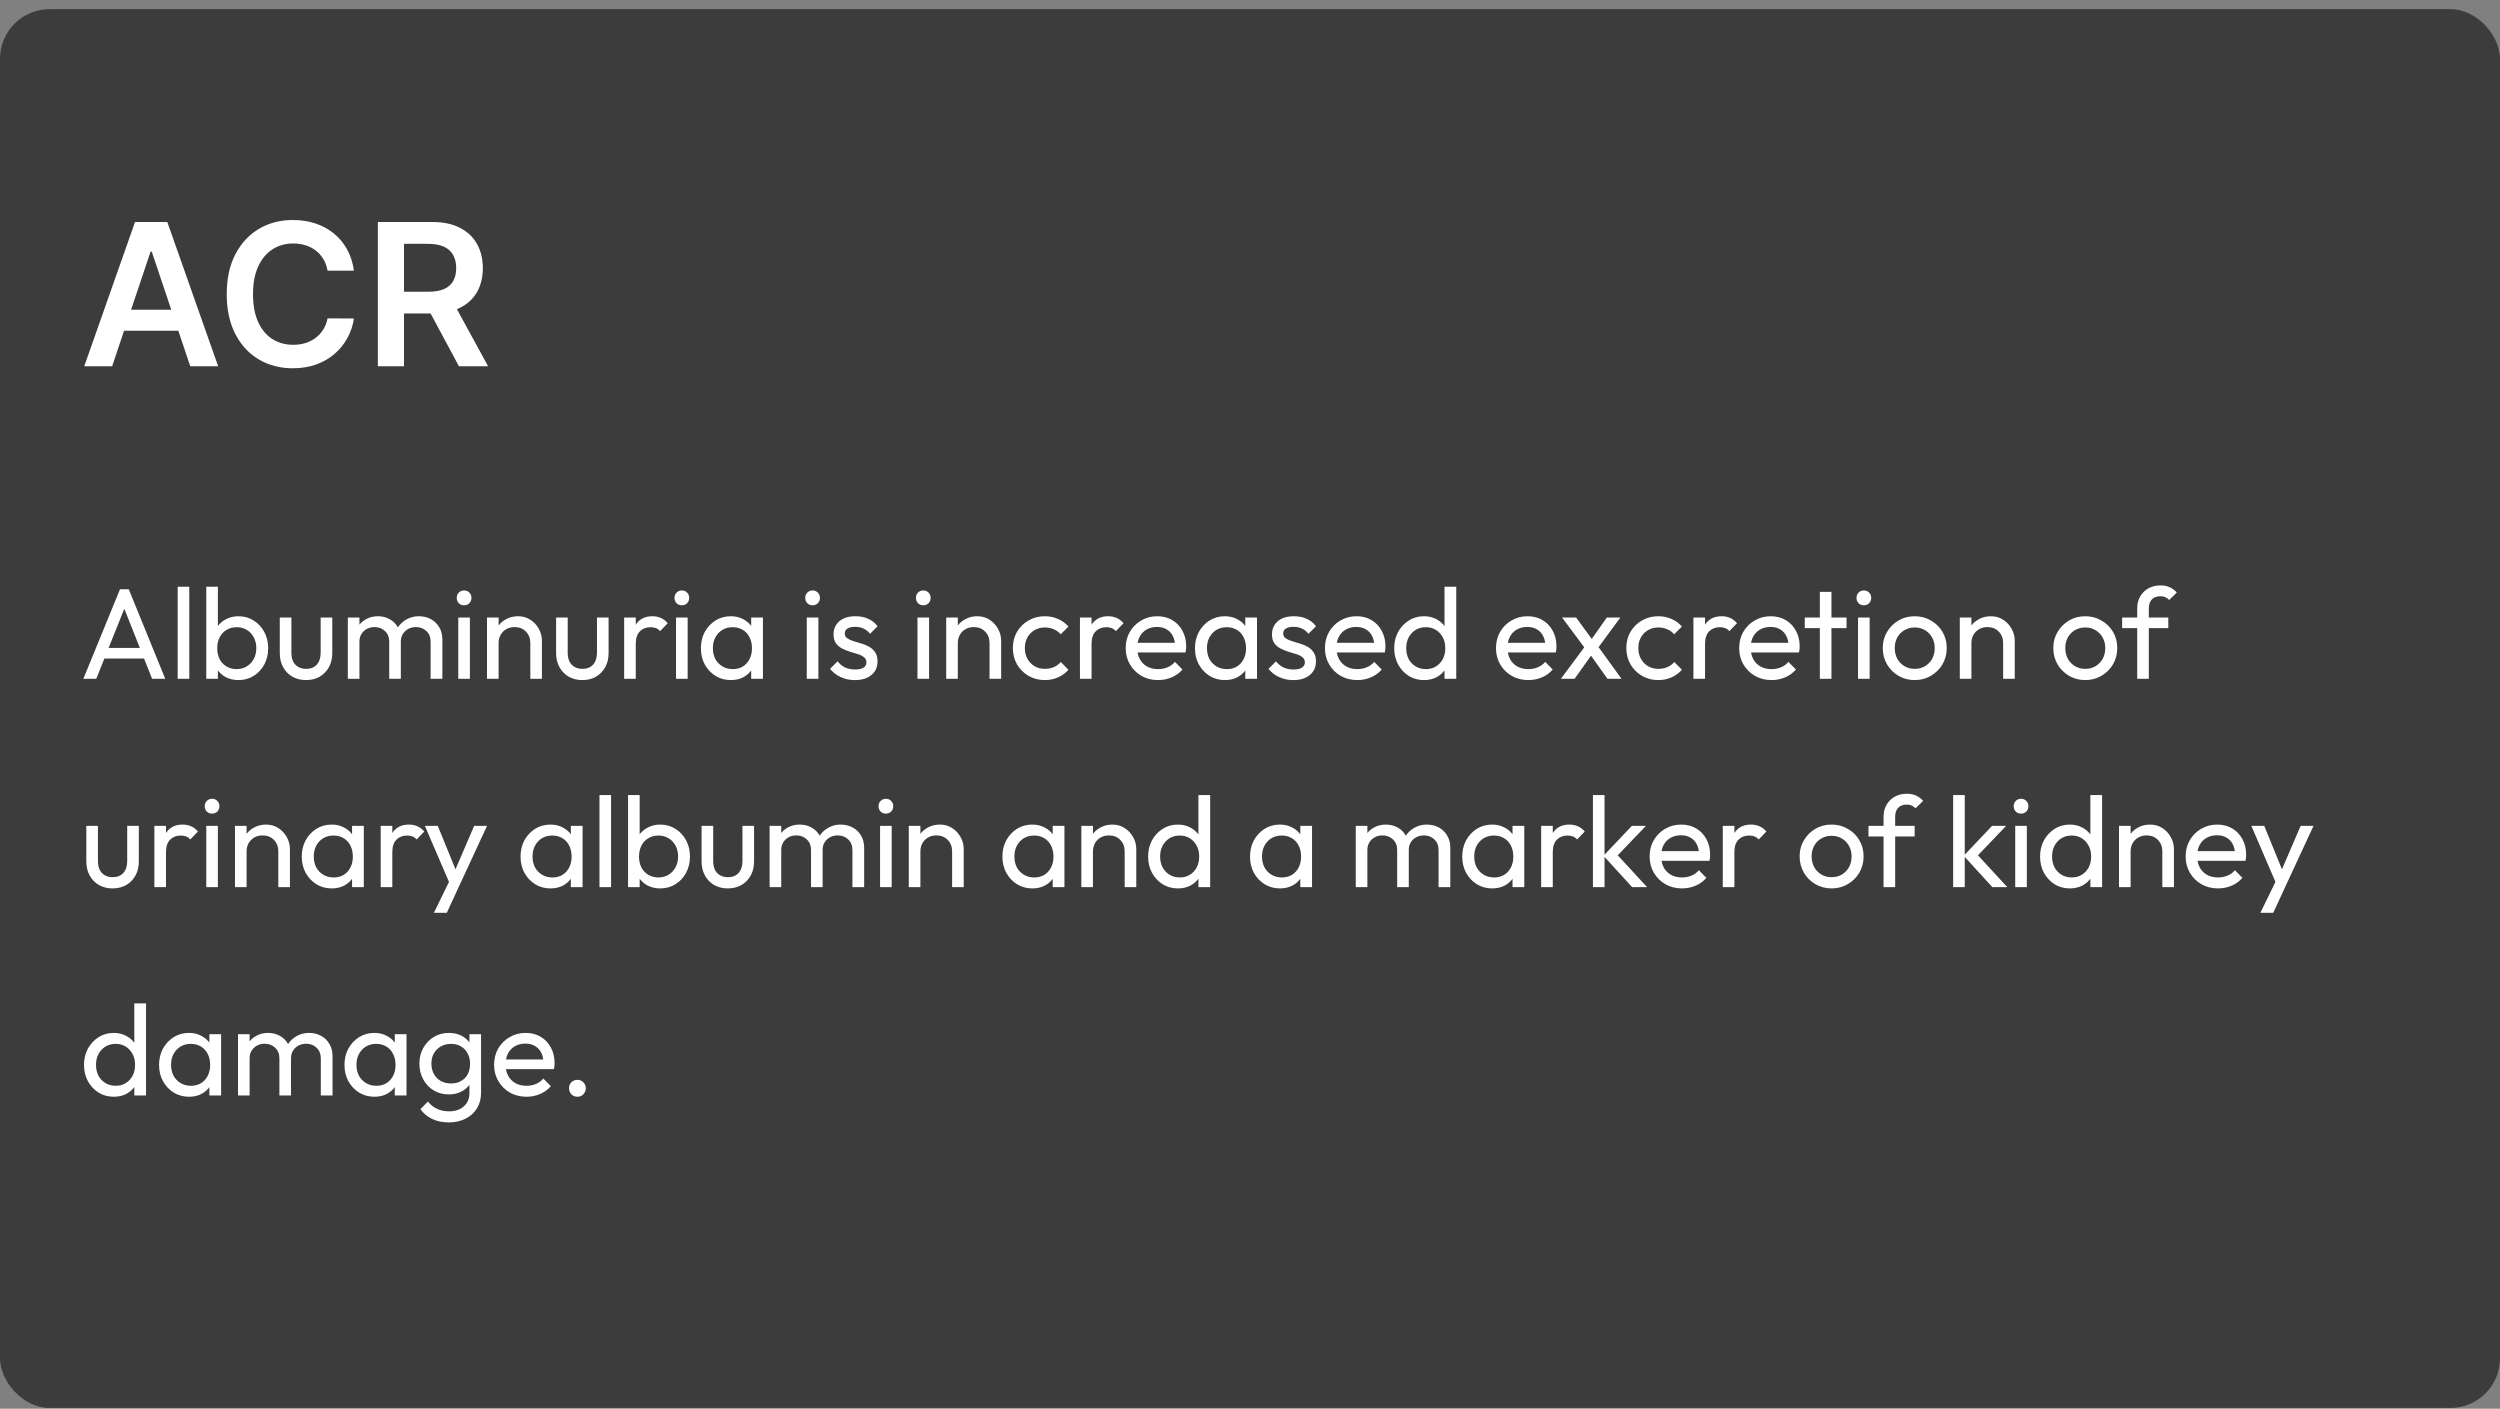 <svg xmlns="http://www.w3.org/2000/svg" fill="none" viewBox="0 0 252 142" height="142" width="252">
<rect x="0" y="0" width="252" height="142" fill="#808080" stroke="none"/>
<rect fill="#3C3C3C" rx="5" height="141" width="252" y="0.922"></rect>
<path fill="white" d="M11.303 36.922H8.49L13.611 22.376H16.864L21.991 36.922H19.179L15.294 25.359H15.18L11.303 36.922ZM11.395 31.219H19.065V33.335H11.395V31.219ZM35.674 27.284H33.018C32.942 26.849 32.802 26.463 32.599 26.126C32.395 25.785 32.142 25.497 31.839 25.26C31.536 25.023 31.19 24.846 30.802 24.727C30.418 24.604 30.004 24.543 29.559 24.543C28.768 24.543 28.067 24.741 27.457 25.139C26.846 25.532 26.368 26.11 26.022 26.872C25.676 27.63 25.504 28.555 25.504 29.649C25.504 30.762 25.676 31.699 26.022 32.462C26.372 33.219 26.851 33.792 27.457 34.18C28.067 34.564 28.766 34.756 29.552 34.756C29.988 34.756 30.395 34.699 30.773 34.585C31.157 34.467 31.5 34.294 31.803 34.067C32.111 33.84 32.369 33.56 32.577 33.229C32.791 32.897 32.937 32.519 33.018 32.092L35.674 32.106C35.575 32.798 35.359 33.447 35.028 34.053C34.701 34.659 34.273 35.194 33.742 35.658C33.212 36.117 32.592 36.477 31.881 36.737C31.171 36.993 30.383 37.121 29.516 37.121C28.238 37.121 27.097 36.825 26.093 36.233C25.089 35.641 24.299 34.786 23.721 33.669C23.143 32.552 22.854 31.212 22.854 29.649C22.854 28.082 23.146 26.742 23.728 25.629C24.31 24.512 25.104 23.657 26.107 23.065C27.111 22.474 28.247 22.178 29.516 22.178C30.326 22.178 31.079 22.291 31.775 22.518C32.471 22.746 33.091 23.079 33.636 23.52C34.18 23.956 34.628 24.491 34.978 25.125C35.333 25.755 35.565 26.474 35.674 27.284ZM38.087 36.922V22.376H43.541C44.659 22.376 45.596 22.57 46.354 22.959C47.116 23.347 47.692 23.892 48.08 24.592C48.473 25.288 48.669 26.1 48.669 27.028C48.669 27.961 48.471 28.771 48.073 29.457C47.68 30.139 47.1 30.667 46.333 31.041C45.566 31.41 44.623 31.595 43.506 31.595H39.621V29.408H43.151C43.804 29.408 44.339 29.318 44.756 29.138C45.173 28.953 45.48 28.686 45.679 28.335C45.883 27.98 45.985 27.544 45.985 27.028C45.985 26.512 45.883 26.072 45.679 25.707C45.476 25.338 45.166 25.059 44.749 24.869C44.332 24.675 43.795 24.578 43.137 24.578H40.722V36.922H38.087ZM45.601 30.331L49.202 36.922H46.262L42.725 30.331H45.601Z"></path>
<path fill="white" d="M8.403 68.422L12.095 59.4H12.979L16.658 68.422H15.332L12.303 60.791H12.758L9.703 68.422H8.403ZM10.158 66.381V65.315H14.903V66.381H10.158ZM17.91 68.422V59.14H19.08V68.422H17.91ZM24.042 68.552C23.574 68.552 23.149 68.457 22.768 68.266C22.395 68.067 22.096 67.793 21.871 67.447C21.645 67.1 21.52 66.706 21.494 66.264V64.405C21.52 63.954 21.645 63.56 21.871 63.222C22.105 62.875 22.408 62.606 22.781 62.416C23.162 62.217 23.582 62.117 24.042 62.117C24.605 62.117 25.112 62.26 25.563 62.546C26.022 62.832 26.382 63.218 26.642 63.703C26.902 64.188 27.032 64.734 27.032 65.341C27.032 65.948 26.902 66.493 26.642 66.979C26.382 67.464 26.022 67.85 25.563 68.136C25.112 68.413 24.605 68.552 24.042 68.552ZM23.847 67.447C24.237 67.447 24.579 67.356 24.874 67.174C25.168 66.992 25.402 66.745 25.576 66.433C25.749 66.112 25.836 65.744 25.836 65.328C25.836 64.921 25.749 64.556 25.576 64.236C25.402 63.915 25.168 63.668 24.874 63.495C24.579 63.313 24.241 63.222 23.86 63.222C23.47 63.222 23.127 63.313 22.833 63.495C22.538 63.668 22.308 63.915 22.144 64.236C21.979 64.556 21.897 64.925 21.897 65.341C21.897 65.748 21.975 66.112 22.131 66.433C22.295 66.745 22.525 66.992 22.82 67.174C23.123 67.356 23.465 67.447 23.847 67.447ZM20.792 68.422V59.14H21.962V63.755L21.741 65.25L21.962 66.758V68.422H20.792ZM30.841 68.552C30.338 68.552 29.883 68.439 29.476 68.214C29.077 67.98 28.765 67.659 28.54 67.252C28.315 66.844 28.202 66.372 28.202 65.835V62.247H29.372V65.783C29.372 66.121 29.428 66.415 29.541 66.667C29.662 66.909 29.836 67.096 30.061 67.226C30.286 67.356 30.551 67.421 30.854 67.421C31.313 67.421 31.673 67.278 31.933 66.992C32.193 66.697 32.323 66.294 32.323 65.783V62.247H33.493V65.835C33.493 66.372 33.38 66.844 33.155 67.252C32.93 67.659 32.618 67.98 32.219 68.214C31.829 68.439 31.37 68.552 30.841 68.552ZM35.061 68.422V62.247H36.231V68.422H35.061ZM39.234 68.422V64.691C39.234 64.231 39.091 63.872 38.805 63.612C38.528 63.343 38.177 63.209 37.752 63.209C37.466 63.209 37.211 63.27 36.985 63.391C36.76 63.512 36.578 63.681 36.439 63.898C36.3 64.115 36.231 64.374 36.231 64.678L35.75 64.444C35.75 63.976 35.85 63.569 36.049 63.222C36.257 62.875 36.539 62.606 36.894 62.416C37.249 62.217 37.648 62.117 38.09 62.117C38.523 62.117 38.913 62.212 39.26 62.403C39.615 62.593 39.893 62.862 40.092 63.209C40.3 63.556 40.404 63.967 40.404 64.444V68.422H39.234ZM43.407 68.422V64.691C43.407 64.231 43.264 63.872 42.978 63.612C42.701 63.343 42.354 63.209 41.938 63.209C41.652 63.209 41.392 63.27 41.158 63.391C40.933 63.512 40.751 63.681 40.612 63.898C40.474 64.115 40.404 64.374 40.404 64.678L39.741 64.444C39.767 63.967 39.893 63.56 40.118 63.222C40.352 62.875 40.651 62.606 41.015 62.416C41.379 62.217 41.778 62.117 42.211 62.117C42.662 62.117 43.065 62.212 43.42 62.403C43.776 62.593 44.057 62.862 44.265 63.209C44.482 63.556 44.59 63.971 44.59 64.457V68.422H43.407ZM46.195 68.422V62.247H47.365V68.422H46.195ZM46.78 61.012C46.564 61.012 46.386 60.943 46.247 60.804C46.109 60.657 46.039 60.474 46.039 60.258C46.039 60.05 46.109 59.877 46.247 59.738C46.386 59.59 46.564 59.517 46.78 59.517C46.997 59.517 47.175 59.59 47.313 59.738C47.452 59.877 47.521 60.05 47.521 60.258C47.521 60.474 47.452 60.657 47.313 60.804C47.175 60.943 46.997 61.012 46.78 61.012ZM53.457 68.422V64.821C53.457 64.353 53.31 63.967 53.015 63.664C52.721 63.361 52.339 63.209 51.871 63.209C51.559 63.209 51.282 63.278 51.039 63.417C50.797 63.556 50.606 63.746 50.467 63.989C50.329 64.231 50.259 64.509 50.259 64.821L49.778 64.548C49.778 64.08 49.882 63.664 50.09 63.3C50.298 62.936 50.589 62.65 50.961 62.442C51.334 62.225 51.754 62.117 52.222 62.117C52.69 62.117 53.102 62.234 53.457 62.468C53.821 62.702 54.107 63.01 54.315 63.391C54.523 63.764 54.627 64.162 54.627 64.587V68.422H53.457ZM49.089 68.422V62.247H50.259V68.422H49.089ZM58.694 68.552C58.192 68.552 57.737 68.439 57.33 68.214C56.931 67.98 56.619 67.659 56.394 67.252C56.168 66.844 56.056 66.372 56.056 65.835V62.247H57.225V65.783C57.225 66.121 57.282 66.415 57.395 66.667C57.516 66.909 57.689 67.096 57.914 67.226C58.14 67.356 58.404 67.421 58.708 67.421C59.167 67.421 59.526 67.278 59.786 66.992C60.047 66.697 60.176 66.294 60.176 65.783V62.247H61.346V65.835C61.346 66.372 61.234 66.844 61.008 67.252C60.783 67.659 60.471 67.98 60.072 68.214C59.682 68.439 59.223 68.552 58.694 68.552ZM62.915 68.422V62.247H64.085V68.422H62.915ZM64.085 64.899L63.643 64.704C63.643 63.915 63.825 63.287 64.189 62.819C64.553 62.351 65.077 62.117 65.762 62.117C66.074 62.117 66.355 62.173 66.607 62.286C66.858 62.39 67.092 62.568 67.309 62.819L66.542 63.612C66.412 63.473 66.269 63.373 66.113 63.313C65.957 63.252 65.775 63.222 65.567 63.222C65.133 63.222 64.778 63.361 64.501 63.638C64.223 63.915 64.085 64.335 64.085 64.899ZM68.145 68.422V62.247H69.315V68.422H68.145ZM68.73 61.012C68.514 61.012 68.336 60.943 68.197 60.804C68.059 60.657 67.989 60.474 67.989 60.258C67.989 60.05 68.059 59.877 68.197 59.738C68.336 59.59 68.514 59.517 68.73 59.517C68.947 59.517 69.125 59.59 69.263 59.738C69.402 59.877 69.471 60.05 69.471 60.258C69.471 60.474 69.402 60.657 69.263 60.804C69.125 60.943 68.947 61.012 68.73 61.012ZM73.666 68.552C73.102 68.552 72.591 68.413 72.132 68.136C71.672 67.85 71.308 67.464 71.04 66.979C70.78 66.493 70.65 65.948 70.65 65.341C70.65 64.734 70.78 64.188 71.04 63.703C71.308 63.218 71.668 62.832 72.119 62.546C72.578 62.26 73.094 62.117 73.666 62.117C74.134 62.117 74.55 62.217 74.914 62.416C75.286 62.606 75.585 62.875 75.811 63.222C76.036 63.56 76.162 63.954 76.188 64.405V66.264C76.162 66.706 76.036 67.1 75.811 67.447C75.594 67.793 75.299 68.067 74.927 68.266C74.563 68.457 74.142 68.552 73.666 68.552ZM73.861 67.447C74.441 67.447 74.909 67.252 75.265 66.862C75.62 66.463 75.798 65.956 75.798 65.341C75.798 64.916 75.715 64.548 75.551 64.236C75.395 63.915 75.169 63.668 74.875 63.495C74.58 63.313 74.238 63.222 73.848 63.222C73.458 63.222 73.111 63.313 72.808 63.495C72.513 63.677 72.279 63.928 72.106 64.249C71.941 64.561 71.859 64.921 71.859 65.328C71.859 65.744 71.941 66.112 72.106 66.433C72.279 66.745 72.517 66.992 72.821 67.174C73.124 67.356 73.471 67.447 73.861 67.447ZM75.72 68.422V66.758L75.941 65.25L75.72 63.755V62.247H76.903V68.422H75.72ZM81.323 68.422V62.247H82.493V68.422H81.323ZM81.908 61.012C81.692 61.012 81.514 60.943 81.375 60.804C81.237 60.657 81.167 60.474 81.167 60.258C81.167 60.05 81.237 59.877 81.375 59.738C81.514 59.59 81.692 59.517 81.908 59.517C82.125 59.517 82.302 59.59 82.441 59.738C82.58 59.877 82.649 60.05 82.649 60.258C82.649 60.474 82.58 60.657 82.441 60.804C82.302 60.943 82.125 61.012 81.908 61.012ZM86.18 68.552C85.834 68.552 85.504 68.508 85.192 68.422C84.889 68.326 84.607 68.197 84.347 68.032C84.087 67.859 83.862 67.655 83.671 67.421L84.425 66.667C84.651 66.944 84.911 67.152 85.205 67.291C85.5 67.421 85.829 67.486 86.193 67.486C86.557 67.486 86.839 67.425 87.038 67.304C87.238 67.174 87.337 66.996 87.337 66.771C87.337 66.546 87.255 66.372 87.09 66.251C86.934 66.121 86.731 66.017 86.479 65.939C86.228 65.852 85.959 65.77 85.673 65.692C85.396 65.605 85.132 65.497 84.88 65.367C84.629 65.237 84.421 65.059 84.256 64.834C84.1 64.609 84.022 64.309 84.022 63.937C84.022 63.564 84.113 63.243 84.295 62.975C84.477 62.697 84.729 62.485 85.049 62.338C85.379 62.191 85.773 62.117 86.232 62.117C86.718 62.117 87.147 62.203 87.519 62.377C87.901 62.541 88.213 62.793 88.455 63.131L87.701 63.885C87.528 63.66 87.311 63.486 87.051 63.365C86.8 63.243 86.514 63.183 86.193 63.183C85.855 63.183 85.595 63.243 85.413 63.365C85.24 63.477 85.153 63.638 85.153 63.846C85.153 64.054 85.231 64.214 85.387 64.327C85.543 64.439 85.747 64.535 85.998 64.613C86.258 64.691 86.527 64.773 86.804 64.86C87.082 64.938 87.346 65.046 87.597 65.185C87.849 65.323 88.052 65.51 88.208 65.744C88.373 65.978 88.455 66.285 88.455 66.667C88.455 67.248 88.247 67.707 87.831 68.045C87.424 68.383 86.874 68.552 86.18 68.552ZM92.482 68.422V62.247H93.652V68.422H92.482ZM93.067 61.012C92.851 61.012 92.673 60.943 92.534 60.804C92.396 60.657 92.326 60.474 92.326 60.258C92.326 60.05 92.396 59.877 92.534 59.738C92.673 59.59 92.851 59.517 93.067 59.517C93.284 59.517 93.462 59.59 93.6 59.738C93.739 59.877 93.808 60.05 93.808 60.258C93.808 60.474 93.739 60.657 93.6 60.804C93.462 60.943 93.284 61.012 93.067 61.012ZM99.745 68.422V64.821C99.745 64.353 99.597 63.967 99.303 63.664C99.008 63.361 98.627 63.209 98.159 63.209C97.847 63.209 97.569 63.278 97.327 63.417C97.084 63.556 96.893 63.746 96.755 63.989C96.616 64.231 96.547 64.509 96.547 64.821L96.066 64.548C96.066 64.08 96.17 63.664 96.378 63.3C96.586 62.936 96.876 62.65 97.249 62.442C97.621 62.225 98.042 62.117 98.51 62.117C98.978 62.117 99.389 62.234 99.745 62.468C100.109 62.702 100.395 63.01 100.603 63.391C100.811 63.764 100.915 64.162 100.915 64.587V68.422H99.745ZM95.377 68.422V62.247H96.547V68.422H95.377ZM105.32 68.552C104.713 68.552 104.163 68.409 103.669 68.123C103.183 67.837 102.798 67.451 102.512 66.966C102.234 66.472 102.096 65.926 102.096 65.328C102.096 64.721 102.234 64.175 102.512 63.69C102.798 63.205 103.183 62.823 103.669 62.546C104.163 62.26 104.713 62.117 105.32 62.117C105.796 62.117 106.238 62.208 106.646 62.39C107.053 62.563 107.404 62.819 107.699 63.157L106.919 63.937C106.728 63.712 106.494 63.542 106.217 63.43C105.948 63.309 105.649 63.248 105.32 63.248C104.93 63.248 104.583 63.339 104.28 63.521C103.976 63.694 103.738 63.937 103.565 64.249C103.391 64.561 103.305 64.921 103.305 65.328C103.305 65.735 103.391 66.095 103.565 66.407C103.738 66.719 103.976 66.966 104.28 67.148C104.583 67.33 104.93 67.421 105.32 67.421C105.649 67.421 105.948 67.365 106.217 67.252C106.494 67.13 106.732 66.957 106.932 66.732L107.699 67.512C107.413 67.841 107.062 68.097 106.646 68.279C106.238 68.461 105.796 68.552 105.32 68.552ZM108.859 68.422V62.247H110.029V68.422H108.859ZM110.029 64.899L109.587 64.704C109.587 63.915 109.769 63.287 110.133 62.819C110.497 62.351 111.021 62.117 111.706 62.117C112.018 62.117 112.3 62.173 112.551 62.286C112.802 62.39 113.036 62.568 113.253 62.819L112.486 63.612C112.356 63.473 112.213 63.373 112.057 63.313C111.901 63.252 111.719 63.222 111.511 63.222C111.078 63.222 110.722 63.361 110.445 63.638C110.168 63.915 110.029 64.335 110.029 64.899ZM116.734 68.552C116.118 68.552 115.564 68.413 115.07 68.136C114.576 67.85 114.186 67.464 113.9 66.979C113.614 66.493 113.471 65.943 113.471 65.328C113.471 64.721 113.609 64.175 113.887 63.69C114.173 63.205 114.554 62.823 115.031 62.546C115.516 62.26 116.058 62.117 116.656 62.117C117.228 62.117 117.73 62.247 118.164 62.507C118.606 62.767 118.948 63.127 119.191 63.586C119.442 64.045 119.568 64.565 119.568 65.146C119.568 65.233 119.563 65.328 119.555 65.432C119.546 65.527 119.529 65.64 119.503 65.77H114.29V64.795H118.879L118.45 65.172C118.45 64.756 118.376 64.405 118.229 64.119C118.081 63.824 117.873 63.599 117.605 63.443C117.336 63.278 117.011 63.196 116.63 63.196C116.231 63.196 115.88 63.282 115.577 63.456C115.273 63.629 115.039 63.872 114.875 64.184C114.71 64.496 114.628 64.864 114.628 65.289C114.628 65.722 114.714 66.103 114.888 66.433C115.061 66.754 115.308 67.005 115.629 67.187C115.949 67.36 116.318 67.447 116.734 67.447C117.08 67.447 117.397 67.386 117.683 67.265C117.977 67.144 118.229 66.962 118.437 66.719L119.191 67.486C118.896 67.832 118.532 68.097 118.099 68.279C117.674 68.461 117.219 68.552 116.734 68.552ZM123.469 68.552C122.906 68.552 122.395 68.413 121.935 68.136C121.476 67.85 121.112 67.464 120.843 66.979C120.583 66.493 120.453 65.948 120.453 65.341C120.453 64.734 120.583 64.188 120.843 63.703C121.112 63.218 121.472 62.832 121.922 62.546C122.382 62.26 122.897 62.117 123.469 62.117C123.937 62.117 124.353 62.217 124.717 62.416C125.09 62.606 125.389 62.875 125.614 63.222C125.84 63.56 125.965 63.954 125.991 64.405V66.264C125.965 66.706 125.84 67.1 125.614 67.447C125.398 67.793 125.103 68.067 124.73 68.266C124.366 68.457 123.946 68.552 123.469 68.552ZM123.664 67.447C124.245 67.447 124.713 67.252 125.068 66.862C125.424 66.463 125.601 65.956 125.601 65.341C125.601 64.916 125.519 64.548 125.354 64.236C125.198 63.915 124.973 63.668 124.678 63.495C124.384 63.313 124.041 63.222 123.651 63.222C123.261 63.222 122.915 63.313 122.611 63.495C122.317 63.677 122.083 63.928 121.909 64.249C121.745 64.561 121.662 64.921 121.662 65.328C121.662 65.744 121.745 66.112 121.909 66.433C122.083 66.745 122.321 66.992 122.624 67.174C122.928 67.356 123.274 67.447 123.664 67.447ZM125.523 68.422V66.758L125.744 65.25L125.523 63.755V62.247H126.706V68.422H125.523ZM130.373 68.552C130.026 68.552 129.697 68.508 129.385 68.422C129.081 68.326 128.8 68.197 128.54 68.032C128.28 67.859 128.054 67.655 127.864 67.421L128.618 66.667C128.843 66.944 129.103 67.152 129.398 67.291C129.692 67.421 130.022 67.486 130.386 67.486C130.75 67.486 131.031 67.425 131.231 67.304C131.43 67.174 131.53 66.996 131.53 66.771C131.53 66.546 131.447 66.372 131.283 66.251C131.127 66.121 130.923 66.017 130.672 65.939C130.42 65.852 130.152 65.77 129.866 65.692C129.588 65.605 129.324 65.497 129.073 65.367C128.821 65.237 128.613 65.059 128.449 64.834C128.293 64.609 128.215 64.309 128.215 63.937C128.215 63.564 128.306 63.243 128.488 62.975C128.67 62.697 128.921 62.485 129.242 62.338C129.571 62.191 129.965 62.117 130.425 62.117C130.91 62.117 131.339 62.203 131.712 62.377C132.093 62.541 132.405 62.793 132.648 63.131L131.894 63.885C131.72 63.66 131.504 63.486 131.244 63.365C130.992 63.243 130.706 63.183 130.386 63.183C130.048 63.183 129.788 63.243 129.606 63.365C129.432 63.477 129.346 63.638 129.346 63.846C129.346 64.054 129.424 64.214 129.58 64.327C129.736 64.439 129.939 64.535 130.191 64.613C130.451 64.691 130.719 64.773 130.997 64.86C131.274 64.938 131.538 65.046 131.79 65.185C132.041 65.323 132.245 65.51 132.401 65.744C132.565 65.978 132.648 66.285 132.648 66.667C132.648 67.248 132.44 67.707 132.024 68.045C131.616 68.383 131.066 68.552 130.373 68.552ZM136.818 68.552C136.202 68.552 135.648 68.413 135.154 68.136C134.66 67.85 134.27 67.464 133.984 66.979C133.698 66.493 133.555 65.943 133.555 65.328C133.555 64.721 133.693 64.175 133.971 63.69C134.257 63.205 134.638 62.823 135.115 62.546C135.6 62.26 136.142 62.117 136.74 62.117C137.312 62.117 137.814 62.247 138.248 62.507C138.69 62.767 139.032 63.127 139.275 63.586C139.526 64.045 139.652 64.565 139.652 65.146C139.652 65.233 139.647 65.328 139.639 65.432C139.63 65.527 139.613 65.64 139.587 65.77H134.374V64.795H138.963L138.534 65.172C138.534 64.756 138.46 64.405 138.313 64.119C138.165 63.824 137.957 63.599 137.689 63.443C137.42 63.278 137.095 63.196 136.714 63.196C136.315 63.196 135.964 63.282 135.661 63.456C135.357 63.629 135.123 63.872 134.959 64.184C134.794 64.496 134.712 64.864 134.712 65.289C134.712 65.722 134.798 66.103 134.972 66.433C135.145 66.754 135.392 67.005 135.713 67.187C136.033 67.36 136.402 67.447 136.818 67.447C137.164 67.447 137.481 67.386 137.767 67.265C138.061 67.144 138.313 66.962 138.521 66.719L139.275 67.486C138.98 67.832 138.616 68.097 138.183 68.279C137.758 68.461 137.303 68.552 136.818 68.552ZM143.54 68.552C142.968 68.552 142.457 68.413 142.006 68.136C141.556 67.85 141.196 67.464 140.927 66.979C140.667 66.493 140.537 65.948 140.537 65.341C140.537 64.734 140.667 64.188 140.927 63.703C141.196 63.218 141.556 62.832 142.006 62.546C142.457 62.26 142.968 62.117 143.54 62.117C144 62.117 144.416 62.217 144.788 62.416C145.161 62.606 145.46 62.875 145.685 63.222C145.919 63.56 146.049 63.954 146.075 64.405V66.264C146.049 66.706 145.924 67.1 145.698 67.447C145.473 67.793 145.174 68.067 144.801 68.266C144.429 68.457 144.008 68.552 143.54 68.552ZM143.735 67.447C144.125 67.447 144.463 67.356 144.749 67.174C145.044 66.992 145.274 66.745 145.438 66.433C145.603 66.112 145.685 65.748 145.685 65.341C145.685 64.916 145.599 64.548 145.425 64.236C145.261 63.924 145.031 63.677 144.736 63.495C144.45 63.313 144.112 63.222 143.722 63.222C143.332 63.222 142.99 63.313 142.695 63.495C142.401 63.677 142.167 63.928 141.993 64.249C141.829 64.561 141.746 64.921 141.746 65.328C141.746 65.744 141.829 66.112 141.993 66.433C142.167 66.745 142.401 66.992 142.695 67.174C142.999 67.356 143.345 67.447 143.735 67.447ZM146.79 68.422H145.607V66.758L145.828 65.25L145.607 63.755V59.14H146.79V68.422ZM154.058 68.552C153.443 68.552 152.888 68.413 152.394 68.136C151.9 67.85 151.51 67.464 151.224 66.979C150.938 66.493 150.795 65.943 150.795 65.328C150.795 64.721 150.934 64.175 151.211 63.69C151.497 63.205 151.878 62.823 152.355 62.546C152.84 62.26 153.382 62.117 153.98 62.117C154.552 62.117 155.055 62.247 155.488 62.507C155.93 62.767 156.272 63.127 156.515 63.586C156.766 64.045 156.892 64.565 156.892 65.146C156.892 65.233 156.888 65.328 156.879 65.432C156.87 65.527 156.853 65.64 156.827 65.77H151.614V64.795H156.203L155.774 65.172C155.774 64.756 155.7 64.405 155.553 64.119C155.406 63.824 155.198 63.599 154.929 63.443C154.66 63.278 154.335 63.196 153.954 63.196C153.555 63.196 153.204 63.282 152.901 63.456C152.598 63.629 152.364 63.872 152.199 64.184C152.034 64.496 151.952 64.864 151.952 65.289C151.952 65.722 152.039 66.103 152.212 66.433C152.385 66.754 152.632 67.005 152.953 67.187C153.274 67.36 153.642 67.447 154.058 67.447C154.405 67.447 154.721 67.386 155.007 67.265C155.302 67.144 155.553 66.962 155.761 66.719L156.515 67.486C156.22 67.832 155.856 68.097 155.423 68.279C154.998 68.461 154.543 68.552 154.058 68.552ZM162.033 68.422L160.109 65.718L159.888 65.51L157.457 62.247H158.874L160.629 64.652L160.85 64.834L163.45 68.422H162.033ZM157.34 68.422L159.888 64.99L160.551 65.848L158.718 68.422H157.34ZM160.941 65.497L160.265 64.665L161.968 62.247H163.333L160.941 65.497ZM167.158 68.552C166.552 68.552 166.001 68.409 165.507 68.123C165.022 67.837 164.636 67.451 164.35 66.966C164.073 66.472 163.934 65.926 163.934 65.328C163.934 64.721 164.073 64.175 164.35 63.69C164.636 63.205 165.022 62.823 165.507 62.546C166.001 62.26 166.552 62.117 167.158 62.117C167.635 62.117 168.077 62.208 168.484 62.39C168.892 62.563 169.243 62.819 169.537 63.157L168.757 63.937C168.567 63.712 168.333 63.542 168.055 63.43C167.787 63.309 167.488 63.248 167.158 63.248C166.768 63.248 166.422 63.339 166.118 63.521C165.815 63.694 165.577 63.937 165.403 64.249C165.23 64.561 165.143 64.921 165.143 65.328C165.143 65.735 165.23 66.095 165.403 66.407C165.577 66.719 165.815 66.966 166.118 67.148C166.422 67.33 166.768 67.421 167.158 67.421C167.488 67.421 167.787 67.365 168.055 67.252C168.333 67.13 168.571 66.957 168.77 66.732L169.537 67.512C169.251 67.841 168.9 68.097 168.484 68.279C168.077 68.461 167.635 68.552 167.158 68.552ZM170.698 68.422V62.247H171.868V68.422H170.698ZM171.868 64.899L171.426 64.704C171.426 63.915 171.608 63.287 171.972 62.819C172.336 62.351 172.86 62.117 173.545 62.117C173.857 62.117 174.139 62.173 174.39 62.286C174.641 62.39 174.875 62.568 175.092 62.819L174.325 63.612C174.195 63.473 174.052 63.373 173.896 63.313C173.74 63.252 173.558 63.222 173.35 63.222C172.917 63.222 172.561 63.361 172.284 63.638C172.007 63.915 171.868 64.335 171.868 64.899ZM178.572 68.552C177.957 68.552 177.402 68.413 176.908 68.136C176.414 67.85 176.024 67.464 175.738 66.979C175.452 66.493 175.309 65.943 175.309 65.328C175.309 64.721 175.448 64.175 175.725 63.69C176.011 63.205 176.393 62.823 176.869 62.546C177.355 62.26 177.896 62.117 178.494 62.117C179.066 62.117 179.569 62.247 180.002 62.507C180.444 62.767 180.787 63.127 181.029 63.586C181.281 64.045 181.406 64.565 181.406 65.146C181.406 65.233 181.402 65.328 181.393 65.432C181.385 65.527 181.367 65.64 181.341 65.77H176.128V64.795H180.717L180.288 65.172C180.288 64.756 180.215 64.405 180.067 64.119C179.92 63.824 179.712 63.599 179.443 63.443C179.175 63.278 178.85 63.196 178.468 63.196C178.07 63.196 177.719 63.282 177.415 63.456C177.112 63.629 176.878 63.872 176.713 64.184C176.549 64.496 176.466 64.864 176.466 65.289C176.466 65.722 176.553 66.103 176.726 66.433C176.9 66.754 177.147 67.005 177.467 67.187C177.788 67.36 178.156 67.447 178.572 67.447C178.919 67.447 179.235 67.386 179.521 67.265C179.816 67.144 180.067 66.962 180.275 66.719L181.029 67.486C180.735 67.832 180.371 68.097 179.937 68.279C179.513 68.461 179.058 68.552 178.572 68.552ZM183.441 68.422V59.66H184.611V68.422H183.441ZM181.92 63.313V62.247H186.132V63.313H181.92ZM187.291 68.422V62.247H188.461V68.422H187.291ZM187.876 61.012C187.659 61.012 187.482 60.943 187.343 60.804C187.204 60.657 187.135 60.474 187.135 60.258C187.135 60.05 187.204 59.877 187.343 59.738C187.482 59.59 187.659 59.517 187.876 59.517C188.093 59.517 188.27 59.59 188.409 59.738C188.548 59.877 188.617 60.05 188.617 60.258C188.617 60.474 188.548 60.657 188.409 60.804C188.27 60.943 188.093 61.012 187.876 61.012ZM193.006 68.552C192.399 68.552 191.853 68.409 191.368 68.123C190.883 67.837 190.497 67.451 190.211 66.966C189.925 66.472 189.782 65.921 189.782 65.315C189.782 64.717 189.925 64.18 190.211 63.703C190.497 63.218 190.883 62.832 191.368 62.546C191.853 62.26 192.399 62.117 193.006 62.117C193.604 62.117 194.146 62.26 194.631 62.546C195.125 62.823 195.515 63.205 195.801 63.69C196.087 64.175 196.23 64.717 196.23 65.315C196.23 65.921 196.087 66.472 195.801 66.966C195.515 67.451 195.125 67.837 194.631 68.123C194.146 68.409 193.604 68.552 193.006 68.552ZM193.006 67.421C193.396 67.421 193.743 67.33 194.046 67.148C194.349 66.966 194.588 66.719 194.761 66.407C194.934 66.086 195.021 65.722 195.021 65.315C195.021 64.916 194.93 64.561 194.748 64.249C194.575 63.937 194.336 63.694 194.033 63.521C193.738 63.339 193.396 63.248 193.006 63.248C192.616 63.248 192.269 63.339 191.966 63.521C191.663 63.694 191.424 63.937 191.251 64.249C191.078 64.561 190.991 64.916 190.991 65.315C190.991 65.722 191.078 66.086 191.251 66.407C191.424 66.719 191.663 66.966 191.966 67.148C192.269 67.33 192.616 67.421 193.006 67.421ZM201.916 68.422V64.821C201.916 64.353 201.769 63.967 201.474 63.664C201.18 63.361 200.798 63.209 200.33 63.209C200.018 63.209 199.741 63.278 199.498 63.417C199.256 63.556 199.065 63.746 198.926 63.989C198.788 64.231 198.718 64.509 198.718 64.821L198.237 64.548C198.237 64.08 198.341 63.664 198.549 63.3C198.757 62.936 199.048 62.65 199.42 62.442C199.793 62.225 200.213 62.117 200.681 62.117C201.149 62.117 201.561 62.234 201.916 62.468C202.28 62.702 202.566 63.01 202.774 63.391C202.982 63.764 203.086 64.162 203.086 64.587V68.422H201.916ZM197.548 68.422V62.247H198.718V68.422H197.548ZM210.196 68.552C209.589 68.552 209.043 68.409 208.558 68.123C208.072 67.837 207.687 67.451 207.401 66.966C207.115 66.472 206.972 65.921 206.972 65.315C206.972 64.717 207.115 64.18 207.401 63.703C207.687 63.218 208.072 62.832 208.558 62.546C209.043 62.26 209.589 62.117 210.196 62.117C210.794 62.117 211.335 62.26 211.821 62.546C212.315 62.823 212.705 63.205 212.991 63.69C213.277 64.175 213.42 64.717 213.42 65.315C213.42 65.921 213.277 66.472 212.991 66.966C212.705 67.451 212.315 67.837 211.821 68.123C211.335 68.409 210.794 68.552 210.196 68.552ZM210.196 67.421C210.586 67.421 210.932 67.33 211.236 67.148C211.539 66.966 211.777 66.719 211.951 66.407C212.124 66.086 212.211 65.722 212.211 65.315C212.211 64.916 212.12 64.561 211.938 64.249C211.764 63.937 211.526 63.694 211.223 63.521C210.928 63.339 210.586 63.248 210.196 63.248C209.806 63.248 209.459 63.339 209.156 63.521C208.852 63.694 208.614 63.937 208.441 64.249C208.267 64.561 208.181 64.916 208.181 65.315C208.181 65.722 208.267 66.086 208.441 66.407C208.614 66.719 208.852 66.966 209.156 67.148C209.459 67.33 209.806 67.421 210.196 67.421ZM215.431 68.422V61.324C215.431 60.864 215.531 60.466 215.73 60.128C215.93 59.781 216.203 59.508 216.549 59.309C216.905 59.109 217.316 59.01 217.784 59.01C218.14 59.01 218.447 59.071 218.707 59.192C218.967 59.313 219.206 59.491 219.422 59.725L218.655 60.479C218.543 60.358 218.417 60.267 218.278 60.206C218.14 60.136 217.971 60.102 217.771 60.102C217.399 60.102 217.108 60.21 216.9 60.427C216.701 60.644 216.601 60.943 216.601 61.324V68.422H215.431ZM213.91 63.313V62.247H218.564V63.313H213.91ZM11.341 89.552C10.838 89.552 10.383 89.439 9.976 89.214C9.577 88.98 9.265 88.659 9.04 88.252C8.815 87.844 8.702 87.372 8.702 86.835V83.247H9.872V86.783C9.872 87.121 9.928 87.415 10.041 87.667C10.162 87.909 10.336 88.096 10.561 88.226C10.786 88.356 11.051 88.421 11.354 88.421C11.813 88.421 12.173 88.278 12.433 87.992C12.693 87.697 12.823 87.294 12.823 86.783V83.247H13.993V86.835C13.993 87.372 13.88 87.844 13.655 88.252C13.43 88.659 13.118 88.98 12.719 89.214C12.329 89.439 11.87 89.552 11.341 89.552ZM15.561 89.422V83.247H16.731V89.422H15.561ZM16.731 85.899L16.289 85.704C16.289 84.915 16.471 84.287 16.835 83.819C17.199 83.351 17.724 83.117 18.408 83.117C18.72 83.117 19.002 83.173 19.253 83.286C19.505 83.39 19.738 83.567 19.955 83.819L19.188 84.612C19.058 84.473 18.915 84.374 18.759 84.313C18.603 84.252 18.421 84.222 18.213 84.222C17.78 84.222 17.424 84.361 17.147 84.638C16.87 84.915 16.731 85.335 16.731 85.899ZM20.792 89.422V83.247H21.962V89.422H20.792ZM21.377 82.012C21.16 82.012 20.983 81.942 20.844 81.804C20.705 81.656 20.636 81.475 20.636 81.258C20.636 81.05 20.705 80.876 20.844 80.738C20.983 80.591 21.16 80.517 21.377 80.517C21.594 80.517 21.771 80.591 21.91 80.738C22.049 80.876 22.118 81.05 22.118 81.258C22.118 81.475 22.049 81.656 21.91 81.804C21.771 81.942 21.594 82.012 21.377 82.012ZM28.054 89.422V85.821C28.054 85.353 27.907 84.967 27.612 84.664C27.317 84.361 26.936 84.209 26.468 84.209C26.156 84.209 25.879 84.278 25.636 84.417C25.393 84.555 25.203 84.746 25.064 84.989C24.925 85.231 24.856 85.509 24.856 85.821L24.375 85.548C24.375 85.08 24.479 84.664 24.687 84.3C24.895 83.936 25.186 83.65 25.558 83.442C25.931 83.225 26.351 83.117 26.819 83.117C27.287 83.117 27.699 83.234 28.054 83.468C28.418 83.702 28.704 84.01 28.912 84.391C29.12 84.763 29.224 85.162 29.224 85.587V89.422H28.054ZM23.686 89.422V83.247H24.856V89.422H23.686ZM33.434 89.552C32.871 89.552 32.359 89.413 31.9 89.136C31.441 88.85 31.077 88.464 30.808 87.979C30.548 87.493 30.418 86.948 30.418 86.341C30.418 85.734 30.548 85.188 30.808 84.703C31.077 84.218 31.436 83.832 31.887 83.546C32.346 83.26 32.862 83.117 33.434 83.117C33.902 83.117 34.318 83.216 34.682 83.416C35.055 83.606 35.354 83.875 35.579 84.222C35.804 84.56 35.93 84.954 35.956 85.405V87.264C35.93 87.706 35.804 88.1 35.579 88.447C35.362 88.793 35.068 89.067 34.695 89.266C34.331 89.457 33.911 89.552 33.434 89.552ZM33.629 88.447C34.21 88.447 34.678 88.252 35.033 87.862C35.389 87.463 35.566 86.956 35.566 86.341C35.566 85.916 35.484 85.548 35.319 85.236C35.163 84.915 34.938 84.668 34.643 84.495C34.349 84.313 34.006 84.222 33.616 84.222C33.226 84.222 32.88 84.313 32.576 84.495C32.282 84.677 32.047 84.928 31.874 85.249C31.709 85.561 31.627 85.921 31.627 86.328C31.627 86.744 31.709 87.112 31.874 87.433C32.047 87.745 32.286 87.992 32.589 88.174C32.892 88.356 33.239 88.447 33.629 88.447ZM35.488 89.422V87.758L35.709 86.25L35.488 84.755V83.247H36.671V89.422H35.488ZM38.375 89.422V83.247H39.545V89.422H38.375ZM39.545 85.899L39.103 85.704C39.103 84.915 39.285 84.287 39.649 83.819C40.013 83.351 40.537 83.117 41.222 83.117C41.534 83.117 41.815 83.173 42.067 83.286C42.318 83.39 42.552 83.567 42.769 83.819L42.002 84.612C41.872 84.473 41.729 84.374 41.573 84.313C41.417 84.252 41.235 84.222 41.027 84.222C40.593 84.222 40.238 84.361 39.961 84.638C39.683 84.915 39.545 85.335 39.545 85.899ZM45.506 89.474L42.828 83.247H44.128L46.117 88.122H45.701L47.794 83.247H49.094L46.208 89.474H45.506ZM43.738 92.009L45.558 88.278L46.208 89.474L45.038 92.009H43.738ZM55.486 89.552C54.923 89.552 54.411 89.413 53.952 89.136C53.493 88.85 53.129 88.464 52.86 87.979C52.6 87.493 52.47 86.948 52.47 86.341C52.47 85.734 52.6 85.188 52.86 84.703C53.129 84.218 53.488 83.832 53.939 83.546C54.398 83.26 54.914 83.117 55.486 83.117C55.954 83.117 56.37 83.216 56.734 83.416C57.107 83.606 57.406 83.875 57.631 84.222C57.856 84.56 57.982 84.954 58.008 85.405V87.264C57.982 87.706 57.856 88.1 57.631 88.447C57.414 88.793 57.12 89.067 56.747 89.266C56.383 89.457 55.963 89.552 55.486 89.552ZM55.681 88.447C56.262 88.447 56.73 88.252 57.085 87.862C57.44 87.463 57.618 86.956 57.618 86.341C57.618 85.916 57.536 85.548 57.371 85.236C57.215 84.915 56.99 84.668 56.695 84.495C56.4 84.313 56.058 84.222 55.668 84.222C55.278 84.222 54.931 84.313 54.628 84.495C54.333 84.677 54.099 84.928 53.926 85.249C53.761 85.561 53.679 85.921 53.679 86.328C53.679 86.744 53.761 87.112 53.926 87.433C54.099 87.745 54.338 87.992 54.641 88.174C54.944 88.356 55.291 88.447 55.681 88.447ZM57.54 89.422V87.758L57.761 86.25L57.54 84.755V83.247H58.723V89.422H57.54ZM60.426 89.422V80.14H61.596V89.422H60.426ZM66.558 89.552C66.09 89.552 65.665 89.457 65.284 89.266C64.912 89.067 64.612 88.793 64.387 88.447C64.162 88.1 64.036 87.706 64.01 87.264V85.405C64.036 84.954 64.162 84.56 64.387 84.222C64.621 83.875 64.924 83.606 65.297 83.416C65.678 83.216 66.099 83.117 66.558 83.117C67.121 83.117 67.629 83.26 68.079 83.546C68.538 83.832 68.898 84.218 69.158 84.703C69.418 85.188 69.548 85.734 69.548 86.341C69.548 86.948 69.418 87.493 69.158 87.979C68.898 88.464 68.538 88.85 68.079 89.136C67.629 89.413 67.121 89.552 66.558 89.552ZM66.363 88.447C66.753 88.447 67.096 88.356 67.39 88.174C67.685 87.992 67.919 87.745 68.092 87.433C68.266 87.112 68.352 86.744 68.352 86.328C68.352 85.921 68.266 85.556 68.092 85.236C67.919 84.915 67.685 84.668 67.39 84.495C67.096 84.313 66.757 84.222 66.376 84.222C65.986 84.222 65.644 84.313 65.349 84.495C65.055 84.668 64.825 84.915 64.66 85.236C64.496 85.556 64.413 85.925 64.413 86.341C64.413 86.748 64.491 87.112 64.647 87.433C64.812 87.745 65.041 87.992 65.336 88.174C65.639 88.356 65.982 88.447 66.363 88.447ZM63.308 89.422V80.14H64.478V84.755L64.257 86.25L64.478 87.758V89.422H63.308ZM73.358 89.552C72.855 89.552 72.4 89.439 71.993 89.214C71.594 88.98 71.282 88.659 71.057 88.252C70.831 87.844 70.719 87.372 70.719 86.835V83.247H71.889V86.783C71.889 87.121 71.945 87.415 72.058 87.667C72.179 87.909 72.352 88.096 72.578 88.226C72.803 88.356 73.067 88.421 73.371 88.421C73.83 88.421 74.19 88.278 74.45 87.992C74.71 87.697 74.84 87.294 74.84 86.783V83.247H76.01V86.835C76.01 87.372 75.897 87.844 75.672 88.252C75.446 88.659 75.134 88.98 74.736 89.214C74.346 89.439 73.886 89.552 73.358 89.552ZM77.578 89.422V83.247H78.748V89.422H77.578ZM81.751 89.422V85.691C81.751 85.231 81.608 84.872 81.322 84.612C81.044 84.343 80.693 84.209 80.269 84.209C79.983 84.209 79.727 84.269 79.502 84.391C79.276 84.512 79.094 84.681 78.956 84.898C78.817 85.115 78.748 85.374 78.748 85.678L78.267 85.444C78.267 84.976 78.366 84.569 78.566 84.222C78.774 83.875 79.055 83.606 79.411 83.416C79.766 83.216 80.165 83.117 80.607 83.117C81.04 83.117 81.43 83.212 81.777 83.403C82.132 83.594 82.409 83.862 82.609 84.209C82.817 84.555 82.921 84.967 82.921 85.444V89.422H81.751ZM85.924 89.422V85.691C85.924 85.231 85.781 84.872 85.495 84.612C85.217 84.343 84.871 84.209 84.455 84.209C84.169 84.209 83.909 84.269 83.675 84.391C83.449 84.512 83.267 84.681 83.129 84.898C82.99 85.115 82.921 85.374 82.921 85.678L82.258 85.444C82.284 84.967 82.409 84.56 82.635 84.222C82.869 83.875 83.168 83.606 83.532 83.416C83.896 83.216 84.294 83.117 84.728 83.117C85.178 83.117 85.581 83.212 85.937 83.403C86.292 83.594 86.574 83.862 86.782 84.209C86.998 84.555 87.107 84.972 87.107 85.457V89.422H85.924ZM88.712 89.422V83.247H89.882V89.422H88.712ZM89.297 82.012C89.08 82.012 88.903 81.942 88.764 81.804C88.625 81.656 88.556 81.475 88.556 81.258C88.556 81.05 88.625 80.876 88.764 80.738C88.903 80.591 89.08 80.517 89.297 80.517C89.513 80.517 89.691 80.591 89.83 80.738C89.969 80.876 90.038 81.05 90.038 81.258C90.038 81.475 89.969 81.656 89.83 81.804C89.691 81.942 89.513 82.012 89.297 82.012ZM95.974 89.422V85.821C95.974 85.353 95.827 84.967 95.532 84.664C95.237 84.361 94.856 84.209 94.388 84.209C94.076 84.209 93.799 84.278 93.556 84.417C93.313 84.555 93.123 84.746 92.984 84.989C92.845 85.231 92.776 85.509 92.776 85.821L92.295 85.548C92.295 85.08 92.399 84.664 92.607 84.3C92.815 83.936 93.105 83.65 93.478 83.442C93.851 83.225 94.271 83.117 94.739 83.117C95.207 83.117 95.619 83.234 95.974 83.468C96.338 83.702 96.624 84.01 96.832 84.391C97.04 84.763 97.144 85.162 97.144 85.587V89.422H95.974ZM91.606 89.422V83.247H92.776V89.422H91.606ZM104.058 89.552C103.495 89.552 102.984 89.413 102.524 89.136C102.065 88.85 101.701 88.464 101.432 87.979C101.172 87.493 101.042 86.948 101.042 86.341C101.042 85.734 101.172 85.188 101.432 84.703C101.701 84.218 102.061 83.832 102.511 83.546C102.971 83.26 103.486 83.117 104.058 83.117C104.526 83.117 104.942 83.216 105.306 83.416C105.679 83.606 105.978 83.875 106.203 84.222C106.429 84.56 106.554 84.954 106.58 85.405V87.264C106.554 87.706 106.429 88.1 106.203 88.447C105.987 88.793 105.692 89.067 105.319 89.266C104.955 89.457 104.535 89.552 104.058 89.552ZM104.253 88.447C104.834 88.447 105.302 88.252 105.657 87.862C106.013 87.463 106.19 86.956 106.19 86.341C106.19 85.916 106.108 85.548 105.943 85.236C105.787 84.915 105.562 84.668 105.267 84.495C104.973 84.313 104.63 84.222 104.24 84.222C103.85 84.222 103.504 84.313 103.2 84.495C102.906 84.677 102.672 84.928 102.498 85.249C102.334 85.561 102.251 85.921 102.251 86.328C102.251 86.744 102.334 87.112 102.498 87.433C102.672 87.745 102.91 87.992 103.213 88.174C103.517 88.356 103.863 88.447 104.253 88.447ZM106.112 89.422V87.758L106.333 86.25L106.112 84.755V83.247H107.295V89.422H106.112ZM113.367 89.422V85.821C113.367 85.353 113.219 84.967 112.925 84.664C112.63 84.361 112.249 84.209 111.781 84.209C111.469 84.209 111.191 84.278 110.949 84.417C110.706 84.555 110.515 84.746 110.377 84.989C110.238 85.231 110.169 85.509 110.169 85.821L109.688 85.548C109.688 85.08 109.792 84.664 110 84.3C110.208 83.936 110.498 83.65 110.871 83.442C111.243 83.225 111.664 83.117 112.132 83.117C112.6 83.117 113.011 83.234 113.367 83.468C113.731 83.702 114.017 84.01 114.225 84.391C114.433 84.763 114.537 85.162 114.537 85.587V89.422H113.367ZM108.999 89.422V83.247H110.169V89.422H108.999ZM118.734 89.552C118.162 89.552 117.65 89.413 117.2 89.136C116.749 88.85 116.389 88.464 116.121 87.979C115.861 87.493 115.731 86.948 115.731 86.341C115.731 85.734 115.861 85.188 116.121 84.703C116.389 84.218 116.749 83.832 117.2 83.546C117.65 83.26 118.162 83.117 118.734 83.117C119.193 83.117 119.609 83.216 119.982 83.416C120.354 83.606 120.653 83.875 120.879 84.222C121.113 84.56 121.243 84.954 121.269 85.405V87.264C121.243 87.706 121.117 88.1 120.892 88.447C120.666 88.793 120.367 89.067 119.995 89.266C119.622 89.457 119.202 89.552 118.734 89.552ZM118.929 88.447C119.319 88.447 119.657 88.356 119.943 88.174C120.237 87.992 120.467 87.745 120.632 87.433C120.796 87.112 120.879 86.748 120.879 86.341C120.879 85.916 120.792 85.548 120.619 85.236C120.454 84.924 120.224 84.677 119.93 84.495C119.644 84.313 119.306 84.222 118.916 84.222C118.526 84.222 118.183 84.313 117.889 84.495C117.594 84.677 117.36 84.928 117.187 85.249C117.022 85.561 116.94 85.921 116.94 86.328C116.94 86.744 117.022 87.112 117.187 87.433C117.36 87.745 117.594 87.992 117.889 88.174C118.192 88.356 118.539 88.447 118.929 88.447ZM121.984 89.422H120.801V87.758L121.022 86.25L120.801 84.755V80.14H121.984V89.422ZM129.017 89.552C128.454 89.552 127.943 89.413 127.483 89.136C127.024 88.85 126.66 88.464 126.391 87.979C126.131 87.493 126.001 86.948 126.001 86.341C126.001 85.734 126.131 85.188 126.391 84.703C126.66 84.218 127.02 83.832 127.47 83.546C127.93 83.26 128.445 83.117 129.017 83.117C129.485 83.117 129.901 83.216 130.265 83.416C130.638 83.606 130.937 83.875 131.162 84.222C131.388 84.56 131.513 84.954 131.539 85.405V87.264C131.513 87.706 131.388 88.1 131.162 88.447C130.946 88.793 130.651 89.067 130.278 89.266C129.914 89.457 129.494 89.552 129.017 89.552ZM129.212 88.447C129.793 88.447 130.261 88.252 130.616 87.862C130.972 87.463 131.149 86.956 131.149 86.341C131.149 85.916 131.067 85.548 130.902 85.236C130.746 84.915 130.521 84.668 130.226 84.495C129.932 84.313 129.589 84.222 129.199 84.222C128.809 84.222 128.463 84.313 128.159 84.495C127.865 84.677 127.631 84.928 127.457 85.249C127.293 85.561 127.21 85.921 127.21 86.328C127.21 86.744 127.293 87.112 127.457 87.433C127.631 87.745 127.869 87.992 128.172 88.174C128.476 88.356 128.822 88.447 129.212 88.447ZM131.071 89.422V87.758L131.292 86.25L131.071 84.755V83.247H132.254V89.422H131.071ZM136.662 89.422V83.247H137.832V89.422H136.662ZM140.835 89.422V85.691C140.835 85.231 140.692 84.872 140.406 84.612C140.128 84.343 139.777 84.209 139.353 84.209C139.067 84.209 138.811 84.269 138.586 84.391C138.36 84.512 138.178 84.681 138.04 84.898C137.901 85.115 137.832 85.374 137.832 85.678L137.351 85.444C137.351 84.976 137.45 84.569 137.65 84.222C137.858 83.875 138.139 83.606 138.495 83.416C138.85 83.216 139.249 83.117 139.691 83.117C140.124 83.117 140.514 83.212 140.861 83.403C141.216 83.594 141.493 83.862 141.693 84.209C141.901 84.555 142.005 84.967 142.005 85.444V89.422H140.835ZM145.008 89.422V85.691C145.008 85.231 144.865 84.872 144.579 84.612C144.301 84.343 143.955 84.209 143.539 84.209C143.253 84.209 142.993 84.269 142.759 84.391C142.533 84.512 142.351 84.681 142.213 84.898C142.074 85.115 142.005 85.374 142.005 85.678L141.342 85.444C141.368 84.967 141.493 84.56 141.719 84.222C141.953 83.875 142.252 83.606 142.616 83.416C142.98 83.216 143.378 83.117 143.812 83.117C144.262 83.117 144.665 83.212 145.021 83.403C145.376 83.594 145.658 83.862 145.866 84.209C146.082 84.555 146.191 84.972 146.191 85.457V89.422H145.008ZM150.409 89.552C149.845 89.552 149.334 89.413 148.875 89.136C148.415 88.85 148.051 88.464 147.783 87.979C147.523 87.493 147.393 86.948 147.393 86.341C147.393 85.734 147.523 85.188 147.783 84.703C148.051 84.218 148.411 83.832 148.862 83.546C149.321 83.26 149.837 83.117 150.409 83.117C150.877 83.117 151.293 83.216 151.657 83.416C152.029 83.606 152.328 83.875 152.554 84.222C152.779 84.56 152.905 84.954 152.931 85.405V87.264C152.905 87.706 152.779 88.1 152.554 88.447C152.337 88.793 152.042 89.067 151.67 89.266C151.306 89.457 150.885 89.552 150.409 89.552ZM150.604 88.447C151.184 88.447 151.652 88.252 152.008 87.862C152.363 87.463 152.541 86.956 152.541 86.341C152.541 85.916 152.458 85.548 152.294 85.236C152.138 84.915 151.912 84.668 151.618 84.495C151.323 84.313 150.981 84.222 150.591 84.222C150.201 84.222 149.854 84.313 149.551 84.495C149.256 84.677 149.022 84.928 148.849 85.249C148.684 85.561 148.602 85.921 148.602 86.328C148.602 86.744 148.684 87.112 148.849 87.433C149.022 87.745 149.26 87.992 149.564 88.174C149.867 88.356 150.214 88.447 150.604 88.447ZM152.463 89.422V87.758L152.684 86.25L152.463 84.755V83.247H153.646V89.422H152.463ZM155.349 89.422V83.247H156.519V89.422H155.349ZM156.519 85.899L156.077 85.704C156.077 84.915 156.259 84.287 156.623 83.819C156.987 83.351 157.512 83.117 158.196 83.117C158.508 83.117 158.79 83.173 159.041 83.286C159.293 83.39 159.527 83.567 159.743 83.819L158.976 84.612C158.846 84.473 158.703 84.374 158.547 84.313C158.391 84.252 158.209 84.222 158.001 84.222C157.568 84.222 157.213 84.361 156.935 84.638C156.658 84.915 156.519 85.335 156.519 85.899ZM164.519 89.422L161.633 86.263L164.493 83.247H165.91L162.725 86.575L162.777 85.899L166.027 89.422H164.519ZM160.567 89.422V80.14H161.737V89.422H160.567ZM169.546 89.552C168.931 89.552 168.376 89.413 167.882 89.136C167.388 88.85 166.998 88.464 166.712 87.979C166.426 87.493 166.283 86.943 166.283 86.328C166.283 85.721 166.422 85.175 166.699 84.69C166.985 84.204 167.366 83.823 167.843 83.546C168.328 83.26 168.87 83.117 169.468 83.117C170.04 83.117 170.543 83.247 170.976 83.507C171.418 83.767 171.76 84.126 172.003 84.586C172.254 85.045 172.38 85.565 172.38 86.146C172.38 86.233 172.376 86.328 172.367 86.432C172.358 86.527 172.341 86.64 172.315 86.77H167.102V85.795H171.691L171.262 86.172C171.262 85.756 171.188 85.405 171.041 85.119C170.894 84.824 170.686 84.599 170.417 84.443C170.148 84.278 169.823 84.196 169.442 84.196C169.043 84.196 168.692 84.282 168.389 84.456C168.086 84.629 167.852 84.872 167.687 85.184C167.522 85.496 167.44 85.864 167.44 86.289C167.44 86.722 167.527 87.103 167.7 87.433C167.873 87.754 168.12 88.005 168.441 88.187C168.762 88.36 169.13 88.447 169.546 88.447C169.893 88.447 170.209 88.386 170.495 88.265C170.79 88.144 171.041 87.962 171.249 87.719L172.003 88.486C171.708 88.832 171.344 89.097 170.911 89.279C170.486 89.461 170.031 89.552 169.546 89.552ZM173.656 89.422V83.247H174.826V89.422H173.656ZM174.826 85.899L174.384 85.704C174.384 84.915 174.566 84.287 174.93 83.819C175.294 83.351 175.818 83.117 176.503 83.117C176.815 83.117 177.097 83.173 177.348 83.286C177.599 83.39 177.833 83.567 178.05 83.819L177.283 84.612C177.153 84.473 177.01 84.374 176.854 84.313C176.698 84.252 176.516 84.222 176.308 84.222C175.875 84.222 175.519 84.361 175.242 84.638C174.965 84.915 174.826 85.335 174.826 85.899ZM184.627 89.552C184.021 89.552 183.475 89.409 182.989 89.123C182.504 88.837 182.118 88.451 181.832 87.966C181.546 87.472 181.403 86.921 181.403 86.315C181.403 85.717 181.546 85.18 181.832 84.703C182.118 84.218 182.504 83.832 182.989 83.546C183.475 83.26 184.021 83.117 184.627 83.117C185.225 83.117 185.767 83.26 186.252 83.546C186.746 83.823 187.136 84.204 187.422 84.69C187.708 85.175 187.851 85.717 187.851 86.315C187.851 86.921 187.708 87.472 187.422 87.966C187.136 88.451 186.746 88.837 186.252 89.123C185.767 89.409 185.225 89.552 184.627 89.552ZM184.627 88.421C185.017 88.421 185.364 88.33 185.667 88.148C185.971 87.966 186.209 87.719 186.382 87.407C186.556 87.086 186.642 86.722 186.642 86.315C186.642 85.916 186.551 85.561 186.369 85.249C186.196 84.937 185.958 84.694 185.654 84.521C185.36 84.339 185.017 84.248 184.627 84.248C184.237 84.248 183.891 84.339 183.587 84.521C183.284 84.694 183.046 84.937 182.872 85.249C182.699 85.561 182.612 85.916 182.612 86.315C182.612 86.722 182.699 87.086 182.872 87.407C183.046 87.719 183.284 87.966 183.587 88.148C183.891 88.33 184.237 88.421 184.627 88.421ZM189.863 89.422V82.324C189.863 81.865 189.963 81.466 190.162 81.128C190.361 80.781 190.634 80.508 190.981 80.309C191.336 80.109 191.748 80.01 192.216 80.01C192.571 80.01 192.879 80.07 193.139 80.192C193.399 80.313 193.637 80.491 193.854 80.725L193.087 81.479C192.974 81.358 192.849 81.266 192.71 81.206C192.571 81.136 192.402 81.102 192.203 81.102C191.83 81.102 191.54 81.21 191.332 81.427C191.133 81.644 191.033 81.942 191.033 82.324V89.422H189.863ZM188.342 84.313V83.247H192.996V84.313H188.342ZM200.828 89.422L197.942 86.263L200.802 83.247H202.219L199.034 86.575L199.086 85.899L202.336 89.422H200.828ZM196.876 89.422V80.14H198.046V89.422H196.876ZM203.135 89.422V83.247H204.305V89.422H203.135ZM203.72 82.012C203.503 82.012 203.325 81.942 203.187 81.804C203.048 81.656 202.979 81.475 202.979 81.258C202.979 81.05 203.048 80.876 203.187 80.738C203.325 80.591 203.503 80.517 203.72 80.517C203.936 80.517 204.114 80.591 204.253 80.738C204.391 80.876 204.461 81.05 204.461 81.258C204.461 81.475 204.391 81.656 204.253 81.804C204.114 81.942 203.936 82.012 203.72 82.012ZM208.642 89.552C208.07 89.552 207.559 89.413 207.108 89.136C206.657 88.85 206.298 88.464 206.029 87.979C205.769 87.493 205.639 86.948 205.639 86.341C205.639 85.734 205.769 85.188 206.029 84.703C206.298 84.218 206.657 83.832 207.108 83.546C207.559 83.26 208.07 83.117 208.642 83.117C209.101 83.117 209.517 83.216 209.89 83.416C210.263 83.606 210.562 83.875 210.787 84.222C211.021 84.56 211.151 84.954 211.177 85.405V87.264C211.151 87.706 211.025 88.1 210.8 88.447C210.575 88.793 210.276 89.067 209.903 89.266C209.53 89.457 209.11 89.552 208.642 89.552ZM208.837 88.447C209.227 88.447 209.565 88.356 209.851 88.174C210.146 87.992 210.375 87.745 210.54 87.433C210.705 87.112 210.787 86.748 210.787 86.341C210.787 85.916 210.7 85.548 210.527 85.236C210.362 84.924 210.133 84.677 209.838 84.495C209.552 84.313 209.214 84.222 208.824 84.222C208.434 84.222 208.092 84.313 207.797 84.495C207.502 84.677 207.268 84.928 207.095 85.249C206.93 85.561 206.848 85.921 206.848 86.328C206.848 86.744 206.93 87.112 207.095 87.433C207.268 87.745 207.502 87.992 207.797 88.174C208.1 88.356 208.447 88.447 208.837 88.447ZM211.892 89.422H210.709V87.758L210.93 86.25L210.709 84.755V80.14H211.892V89.422ZM217.963 89.422V85.821C217.963 85.353 217.816 84.967 217.521 84.664C217.227 84.361 216.845 84.209 216.377 84.209C216.065 84.209 215.788 84.278 215.545 84.417C215.303 84.555 215.112 84.746 214.973 84.989C214.835 85.231 214.765 85.509 214.765 85.821L214.284 85.548C214.284 85.08 214.388 84.664 214.596 84.3C214.804 83.936 215.095 83.65 215.467 83.442C215.84 83.225 216.26 83.117 216.728 83.117C217.196 83.117 217.608 83.234 217.963 83.468C218.327 83.702 218.613 84.01 218.821 84.391C219.029 84.763 219.133 85.162 219.133 85.587V89.422H217.963ZM213.595 89.422V83.247H214.765V89.422H213.595ZM223.577 89.552C222.962 89.552 222.407 89.413 221.913 89.136C221.419 88.85 221.029 88.464 220.743 87.979C220.457 87.493 220.314 86.943 220.314 86.328C220.314 85.721 220.453 85.175 220.73 84.69C221.016 84.204 221.398 83.823 221.874 83.546C222.36 83.26 222.901 83.117 223.499 83.117C224.071 83.117 224.574 83.247 225.007 83.507C225.449 83.767 225.792 84.126 226.034 84.586C226.286 85.045 226.411 85.565 226.411 86.146C226.411 86.233 226.407 86.328 226.398 86.432C226.39 86.527 226.372 86.64 226.346 86.77H221.133V85.795H225.722L225.293 86.172C225.293 85.756 225.22 85.405 225.072 85.119C224.925 84.824 224.717 84.599 224.448 84.443C224.18 84.278 223.855 84.196 223.473 84.196C223.075 84.196 222.724 84.282 222.42 84.456C222.117 84.629 221.883 84.872 221.718 85.184C221.554 85.496 221.471 85.864 221.471 86.289C221.471 86.722 221.558 87.103 221.731 87.433C221.905 87.754 222.152 88.005 222.472 88.187C222.793 88.36 223.161 88.447 223.577 88.447C223.924 88.447 224.24 88.386 224.526 88.265C224.821 88.144 225.072 87.962 225.28 87.719L226.034 88.486C225.74 88.832 225.376 89.097 224.942 89.279C224.518 89.461 224.063 89.552 223.577 89.552ZM229.614 89.474L226.936 83.247H228.236L230.225 88.122H229.809L231.902 83.247H233.202L230.316 89.474H229.614ZM227.846 92.009L229.666 88.278L230.316 89.474L229.146 92.009H227.846ZM11.471 110.552C10.899 110.552 10.388 110.413 9.937 110.136C9.486 109.85 9.127 109.464 8.858 108.979C8.598 108.494 8.468 107.948 8.468 107.341C8.468 106.734 8.598 106.188 8.858 105.703C9.127 105.218 9.486 104.832 9.937 104.546C10.388 104.26 10.899 104.117 11.471 104.117C11.93 104.117 12.346 104.217 12.719 104.416C13.092 104.607 13.391 104.875 13.616 105.222C13.85 105.56 13.98 105.954 14.006 106.405V108.264C13.98 108.706 13.854 109.1 13.629 109.447C13.404 109.794 13.105 110.067 12.732 110.266C12.359 110.457 11.939 110.552 11.471 110.552ZM11.666 109.447C12.056 109.447 12.394 109.356 12.68 109.174C12.975 108.992 13.204 108.745 13.369 108.433C13.534 108.112 13.616 107.748 13.616 107.341C13.616 106.916 13.529 106.548 13.356 106.236C13.191 105.924 12.962 105.677 12.667 105.495C12.381 105.313 12.043 105.222 11.653 105.222C11.263 105.222 10.921 105.313 10.626 105.495C10.331 105.677 10.097 105.928 9.924 106.249C9.759 106.561 9.677 106.921 9.677 107.328C9.677 107.744 9.759 108.112 9.924 108.433C10.097 108.745 10.331 108.992 10.626 109.174C10.929 109.356 11.276 109.447 11.666 109.447ZM14.721 110.422H13.538V108.758L13.759 107.25L13.538 105.755V101.14H14.721V110.422ZM19.05 110.552C18.487 110.552 17.976 110.413 17.516 110.136C17.057 109.85 16.693 109.464 16.424 108.979C16.164 108.494 16.034 107.948 16.034 107.341C16.034 106.734 16.164 106.188 16.424 105.703C16.693 105.218 17.053 104.832 17.503 104.546C17.963 104.26 18.478 104.117 19.05 104.117C19.518 104.117 19.934 104.217 20.298 104.416C20.671 104.607 20.97 104.875 21.195 105.222C21.421 105.56 21.546 105.954 21.572 106.405V108.264C21.546 108.706 21.421 109.1 21.195 109.447C20.979 109.794 20.684 110.067 20.311 110.266C19.947 110.457 19.527 110.552 19.05 110.552ZM19.245 109.447C19.826 109.447 20.294 109.252 20.649 108.862C21.005 108.463 21.182 107.956 21.182 107.341C21.182 106.916 21.1 106.548 20.935 106.236C20.779 105.915 20.554 105.668 20.259 105.495C19.965 105.313 19.622 105.222 19.232 105.222C18.842 105.222 18.496 105.313 18.192 105.495C17.898 105.677 17.664 105.928 17.49 106.249C17.326 106.561 17.243 106.921 17.243 107.328C17.243 107.744 17.326 108.112 17.49 108.433C17.664 108.745 17.902 108.992 18.205 109.174C18.509 109.356 18.855 109.447 19.245 109.447ZM21.104 110.422V108.758L21.325 107.25L21.104 105.755V104.247H22.287V110.422H21.104ZM23.991 110.422V104.247H25.161V110.422H23.991ZM28.164 110.422V106.691C28.164 106.232 28.021 105.872 27.735 105.612C27.457 105.343 27.107 105.209 26.682 105.209C26.396 105.209 26.14 105.27 25.915 105.391C25.689 105.512 25.508 105.681 25.369 105.898C25.23 106.115 25.161 106.375 25.161 106.678L24.68 106.444C24.68 105.976 24.779 105.569 24.979 105.222C25.187 104.875 25.468 104.607 25.824 104.416C26.179 104.217 26.578 104.117 27.02 104.117C27.453 104.117 27.843 104.212 28.19 104.403C28.545 104.594 28.823 104.862 29.022 105.209C29.23 105.556 29.334 105.967 29.334 106.444V110.422H28.164ZM32.337 110.422V106.691C32.337 106.232 32.194 105.872 31.908 105.612C31.631 105.343 31.284 105.209 30.868 105.209C30.582 105.209 30.322 105.27 30.088 105.391C29.863 105.512 29.68 105.681 29.542 105.898C29.403 106.115 29.334 106.375 29.334 106.678L28.671 106.444C28.697 105.967 28.823 105.56 29.048 105.222C29.282 104.875 29.581 104.607 29.945 104.416C30.309 104.217 30.707 104.117 31.141 104.117C31.591 104.117 31.994 104.212 32.35 104.403C32.705 104.594 32.987 104.862 33.195 105.209C33.411 105.556 33.52 105.972 33.52 106.457V110.422H32.337ZM37.738 110.552C37.175 110.552 36.663 110.413 36.204 110.136C35.745 109.85 35.381 109.464 35.112 108.979C34.852 108.494 34.722 107.948 34.722 107.341C34.722 106.734 34.852 106.188 35.112 105.703C35.381 105.218 35.74 104.832 36.191 104.546C36.65 104.26 37.166 104.117 37.738 104.117C38.206 104.117 38.622 104.217 38.986 104.416C39.359 104.607 39.658 104.875 39.883 105.222C40.108 105.56 40.234 105.954 40.26 106.405V108.264C40.234 108.706 40.108 109.1 39.883 109.447C39.666 109.794 39.372 110.067 38.999 110.266C38.635 110.457 38.215 110.552 37.738 110.552ZM37.933 109.447C38.514 109.447 38.982 109.252 39.337 108.862C39.692 108.463 39.87 107.956 39.87 107.341C39.87 106.916 39.788 106.548 39.623 106.236C39.467 105.915 39.242 105.668 38.947 105.495C38.652 105.313 38.31 105.222 37.92 105.222C37.53 105.222 37.183 105.313 36.88 105.495C36.585 105.677 36.351 105.928 36.178 106.249C36.013 106.561 35.931 106.921 35.931 107.328C35.931 107.744 36.013 108.112 36.178 108.433C36.351 108.745 36.59 108.992 36.893 109.174C37.196 109.356 37.543 109.447 37.933 109.447ZM39.792 110.422V108.758L40.013 107.25L39.792 105.755V104.247H40.975V110.422H39.792ZM45.239 113.139C44.607 113.139 44.043 113.022 43.549 112.788C43.064 112.554 42.674 112.225 42.379 111.8L43.133 111.033C43.385 111.354 43.684 111.596 44.03 111.761C44.377 111.934 44.789 112.021 45.265 112.021C45.898 112.021 46.396 111.852 46.76 111.514C47.133 111.185 47.319 110.738 47.319 110.175V108.641L47.527 107.25L47.319 105.872V104.247H48.489V110.175C48.489 110.764 48.351 111.28 48.073 111.722C47.805 112.164 47.423 112.511 46.929 112.762C46.444 113.013 45.881 113.139 45.239 113.139ZM45.239 110.318C44.676 110.318 44.169 110.184 43.718 109.915C43.276 109.646 42.925 109.278 42.665 108.81C42.405 108.333 42.275 107.8 42.275 107.211C42.275 106.622 42.405 106.097 42.665 105.638C42.925 105.17 43.276 104.802 43.718 104.533C44.169 104.256 44.676 104.117 45.239 104.117C45.725 104.117 46.154 104.212 46.526 104.403C46.899 104.594 47.194 104.862 47.41 105.209C47.636 105.547 47.757 105.946 47.774 106.405V108.043C47.748 108.494 47.623 108.892 47.397 109.239C47.181 109.577 46.886 109.841 46.513 110.032C46.141 110.223 45.716 110.318 45.239 110.318ZM45.473 109.213C45.855 109.213 46.188 109.131 46.474 108.966C46.769 108.801 46.994 108.572 47.15 108.277C47.306 107.974 47.384 107.623 47.384 107.224C47.384 106.825 47.302 106.479 47.137 106.184C46.981 105.881 46.76 105.647 46.474 105.482C46.188 105.309 45.85 105.222 45.46 105.222C45.07 105.222 44.728 105.309 44.433 105.482C44.139 105.647 43.905 105.881 43.731 106.184C43.567 106.479 43.484 106.821 43.484 107.211C43.484 107.601 43.567 107.948 43.731 108.251C43.905 108.554 44.139 108.793 44.433 108.966C44.737 109.131 45.083 109.213 45.473 109.213ZM53.067 110.552C52.451 110.552 51.897 110.413 51.403 110.136C50.909 109.85 50.519 109.464 50.233 108.979C49.947 108.494 49.804 107.943 49.804 107.328C49.804 106.721 49.942 106.175 50.22 105.69C50.506 105.205 50.887 104.823 51.364 104.546C51.849 104.26 52.391 104.117 52.989 104.117C53.561 104.117 54.063 104.247 54.497 104.507C54.939 104.767 55.281 105.127 55.524 105.586C55.775 106.045 55.901 106.565 55.901 107.146C55.901 107.233 55.896 107.328 55.888 107.432C55.879 107.527 55.862 107.64 55.836 107.77H50.623V106.795H55.212L54.783 107.172C54.783 106.756 54.709 106.405 54.562 106.119C54.414 105.824 54.206 105.599 53.938 105.443C53.669 105.278 53.344 105.196 52.963 105.196C52.564 105.196 52.213 105.283 51.91 105.456C51.606 105.629 51.372 105.872 51.208 106.184C51.043 106.496 50.961 106.864 50.961 107.289C50.961 107.722 51.047 108.104 51.221 108.433C51.394 108.754 51.641 109.005 51.962 109.187C52.282 109.36 52.651 109.447 53.067 109.447C53.413 109.447 53.73 109.386 54.016 109.265C54.31 109.144 54.562 108.962 54.77 108.719L55.524 109.486C55.229 109.833 54.865 110.097 54.432 110.279C54.007 110.461 53.552 110.552 53.067 110.552ZM58.203 110.552C57.961 110.552 57.757 110.47 57.592 110.305C57.436 110.132 57.358 109.928 57.358 109.694C57.358 109.451 57.436 109.252 57.592 109.096C57.757 108.931 57.961 108.849 58.203 108.849C58.446 108.849 58.645 108.931 58.801 109.096C58.966 109.252 59.048 109.451 59.048 109.694C59.048 109.928 58.966 110.132 58.801 110.305C58.645 110.47 58.446 110.552 58.203 110.552Z"></path>
</svg>
